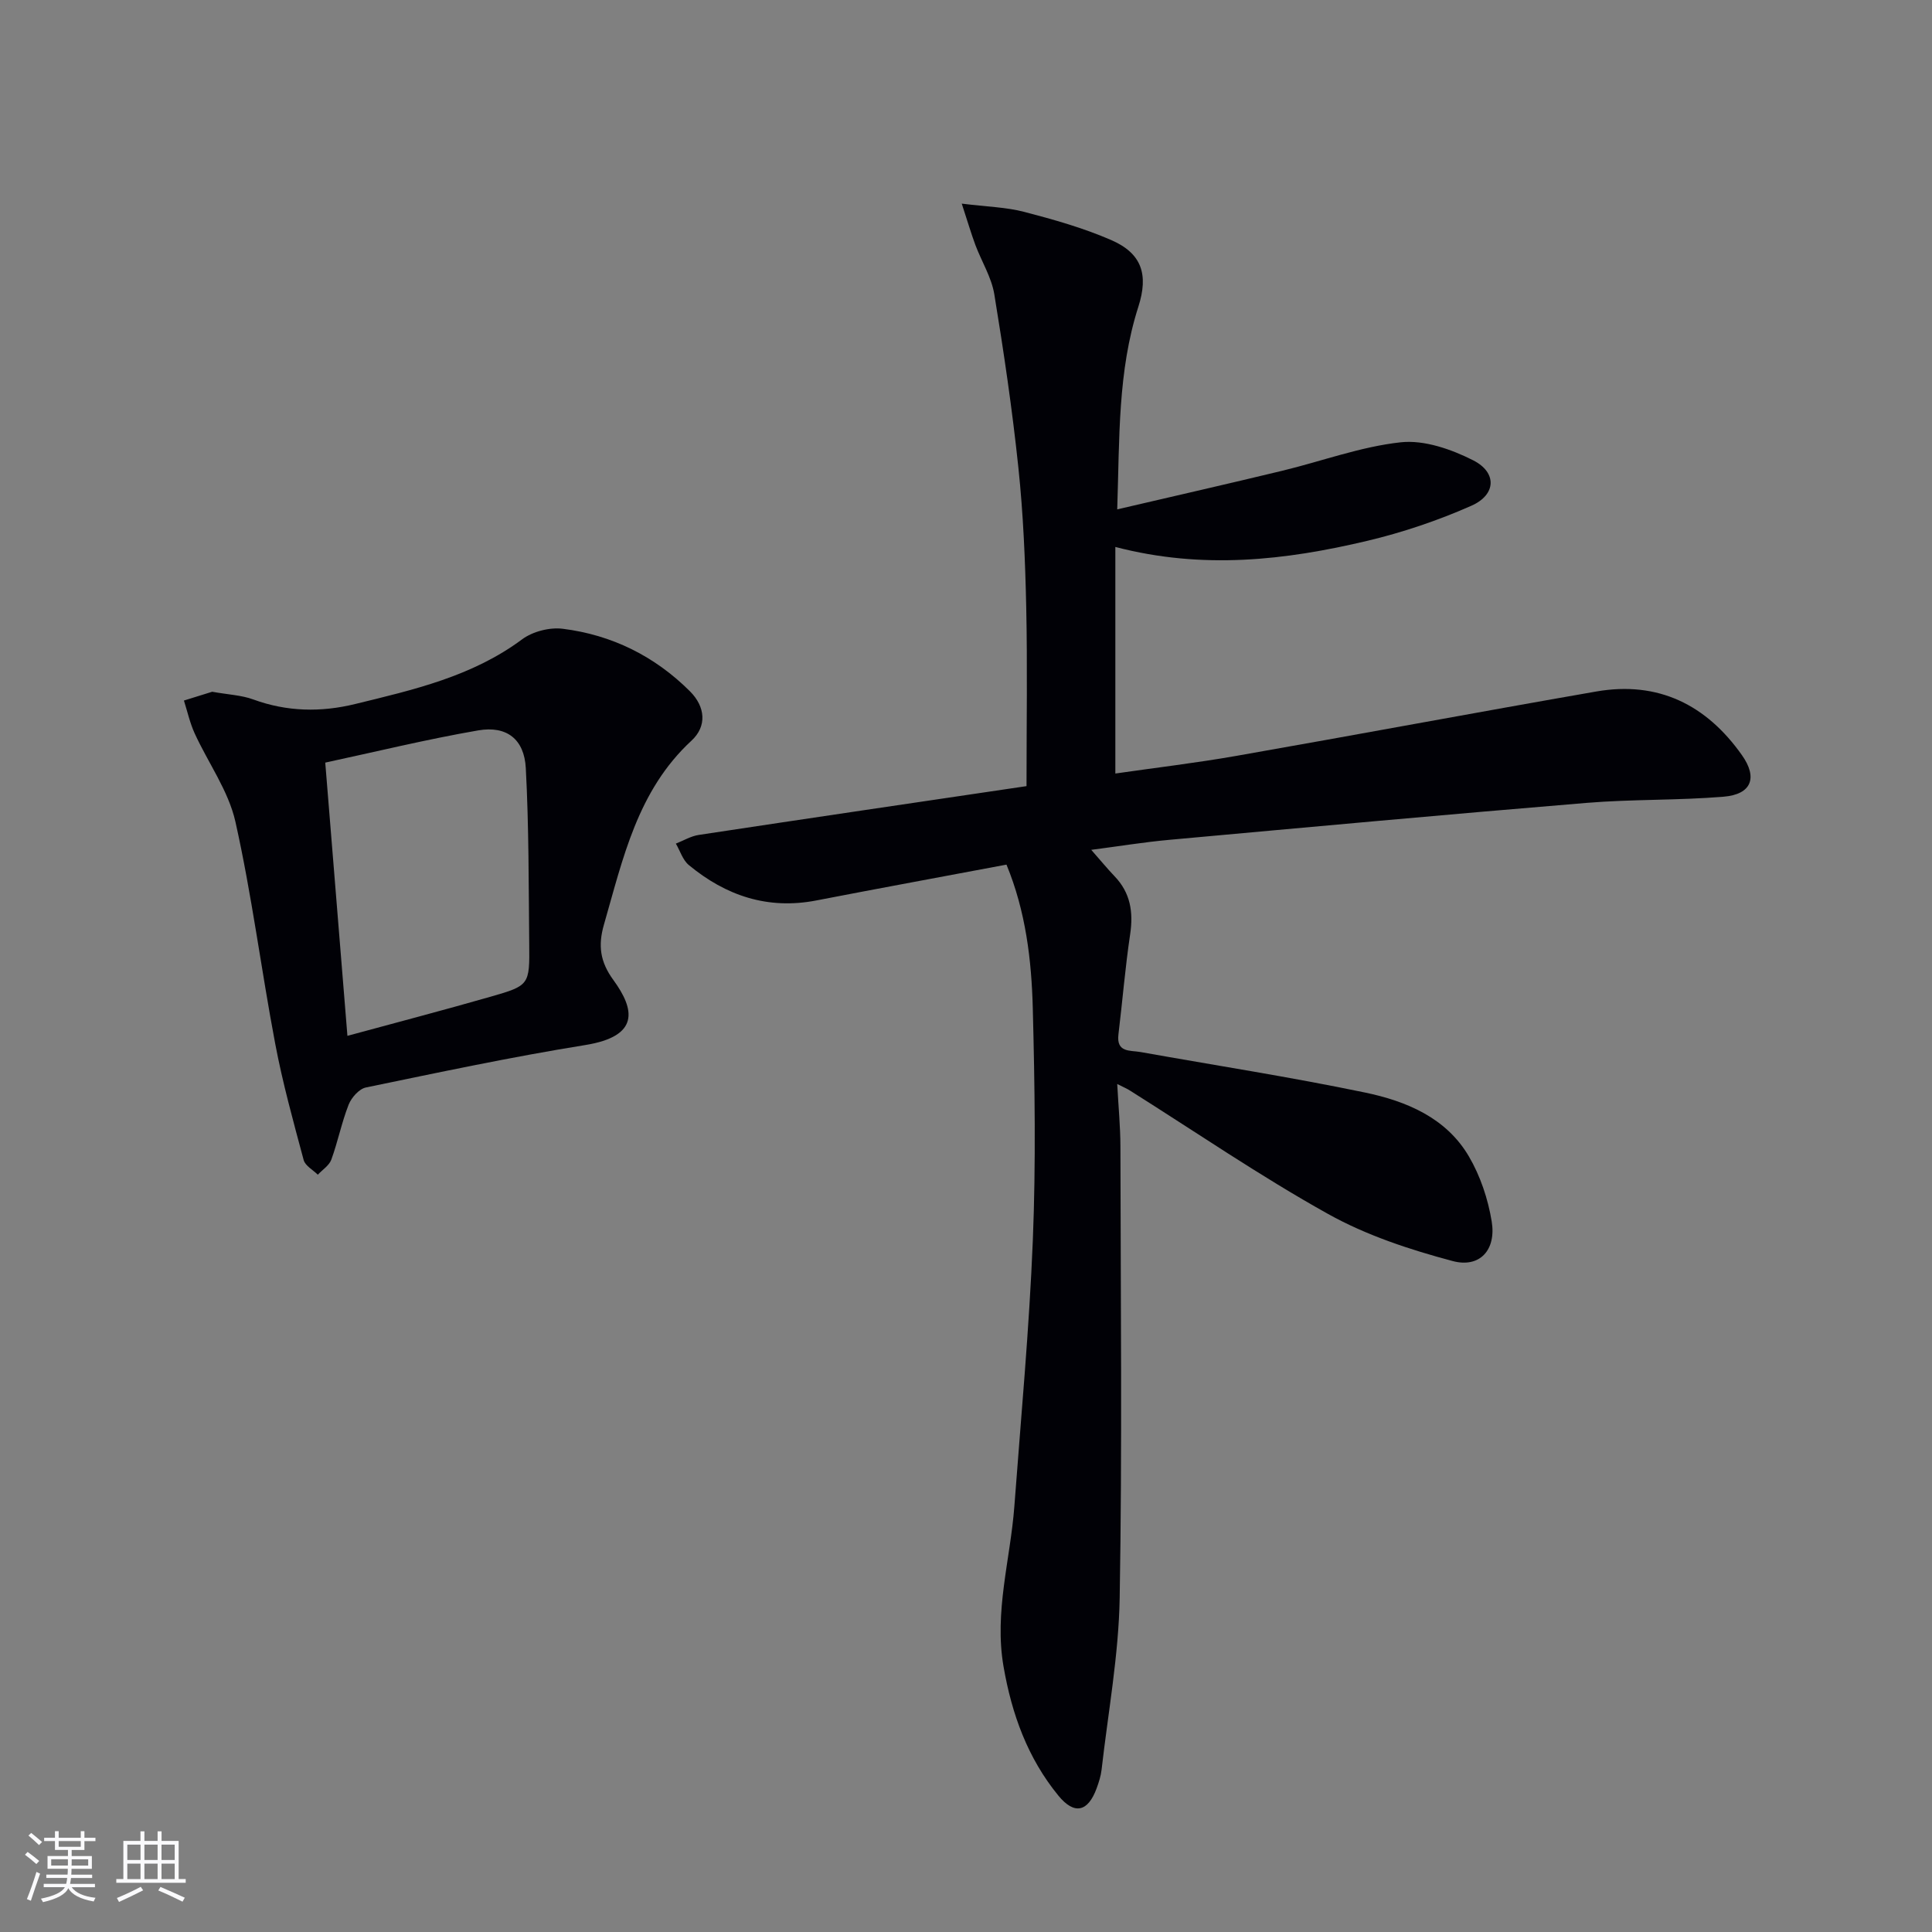 <svg enable-background="new 0 0 400 400" viewBox="0 0 400 400" xmlns="http://www.w3.org/2000/svg"><rect x="0" y="0" width="400" height="400" fill="#808080" stroke="none"/><path d="m231.31 224.43c.25 4.75.65 8.8.66 12.85.05 31.16.38 62.33-.15 93.48-.2 11.9-2.4 23.77-3.75 35.64-.15 1.3-.57 2.6-1.02 3.84-1.8 4.91-4.61 5.57-7.92 1.53-6.36-7.77-9.65-16.85-11.36-26.74-1.96-11.31 1.41-22.11 2.24-33.15 1.37-18.39 3.09-36.78 3.83-55.2.64-15.93.4-31.91-.01-47.86-.26-10.07-1.46-20.14-5.45-29.81-13.32 2.51-26.36 4.9-39.37 7.42-10.06 1.95-18.74-.99-26.41-7.34-1.25-1.04-1.79-2.93-2.67-4.43 1.58-.62 3.12-1.56 4.76-1.8 22.63-3.43 45.28-6.76 67.84-10.1 0-13.09.2-25.06-.06-37.02-.21-9.63-.61-19.29-1.62-28.87-1.26-12.03-3.03-24.01-4.99-35.95-.58-3.51-2.63-6.77-3.91-10.18-.88-2.37-1.59-4.8-2.83-8.58 5.23.65 9.21.73 12.95 1.71 6.09 1.59 12.22 3.32 17.97 5.82 6.38 2.77 7.78 7.16 5.64 13.83-4.28 13.35-3.88 27.14-4.37 41.94 11.93-2.78 23.04-5.31 34.11-7.98 8.22-1.98 16.29-5.01 24.61-5.91 4.84-.52 10.45 1.44 14.97 3.73 4.98 2.52 4.78 7.13-.35 9.4-6.92 3.06-14.22 5.53-21.59 7.28-16.91 4.01-34.02 5.99-52.14 1.26v46.91c8.15-1.18 16.66-2.18 25.09-3.66 24.84-4.35 49.63-9 74.47-13.32 12.82-2.23 22.8 2.73 30.18 13.19 3.29 4.66 1.98 8.11-3.81 8.59-9.43.78-18.95.5-28.39 1.28-28.81 2.38-57.59 5.03-86.38 7.65-5.2.47-10.36 1.32-16.15 2.07 1.99 2.26 3.35 3.92 4.82 5.46 3.29 3.42 3.92 7.4 3.24 11.99-1.03 6.89-1.59 13.85-2.43 20.77-.46 3.81 2.44 3.26 4.56 3.64 15.51 2.77 31.09 5.18 46.5 8.39 8.54 1.78 16.8 5.21 21.5 13.23 2.37 4.04 3.96 8.81 4.72 13.45.97 5.89-2.45 9.7-8.07 8.21-8.87-2.36-17.87-5.32-25.84-9.77-14.05-7.83-27.38-16.97-41.01-25.55-.52-.34-1.1-.58-2.61-1.34z" fill="#010106"/><path d="m43.93 143.22c3.34.6 6.08.7 8.52 1.6 6.97 2.55 14.02 2.67 21.08.94 12.08-2.95 24.22-5.7 34.56-13.39 2.19-1.63 5.71-2.53 8.42-2.19 10.17 1.27 19.05 5.67 26.34 12.95 3.2 3.2 3.55 7.23.31 10.22-11.19 10.34-14.17 24.38-18.12 38.08-1.24 4.31-.82 7.68 1.96 11.48 4.45 6.11 5.48 11.64-5.86 13.46-15.21 2.45-30.29 5.66-45.38 8.78-1.41.29-3 2.09-3.58 3.56-1.45 3.69-2.22 7.64-3.58 11.37-.44 1.22-1.84 2.1-2.8 3.13-1.01-1-2.61-1.85-2.93-3.04-2.14-7.98-4.36-15.97-5.89-24.08-2.9-15.29-4.84-30.79-8.24-45.96-1.44-6.41-5.64-12.17-8.44-18.3-.98-2.15-1.5-4.52-2.22-6.79 2.13-.66 4.25-1.33 5.85-1.82zm28 71.24c9.89-2.69 19.79-5.28 29.63-8.1 8.06-2.31 8.1-2.44 8.01-10.93-.13-12.14-.06-24.29-.71-36.41-.32-5.99-3.96-8.81-9.85-7.8-10.71 1.85-21.28 4.44-31.67 6.67 1.55 19.19 3.03 37.35 4.59 56.57z" fill="#010106"/><g fill="#fafafc"><path d="m5.17 384 .55-.58c.85.61 1.65 1.24 2.4 1.87l-.59.64c-.83-.73-1.62-1.38-2.36-1.93m1.22 9.53-.82-.34c.71-1.76 1.37-3.64 1.98-5.63.24.13.5.25.76.36-.6 1.67-1.24 3.54-1.92 5.61m-.5-13.5.57-.54c.56.44 1.31 1.06 2.26 1.87l-.64.64c-.68-.66-1.41-1.32-2.19-1.97m3.25.46h2.24v-1.36h.77v1.36h4.57v-1.36h.76v1.36h2.28v.69h-2.28v1.84h-2.64v1.26h4.18v2.64h-4.21c0 .45-.02.86-.05 1.21h4.32v.69h-4.38c-.04.34-.1.75-.19 1.22h5.15v.69h-4.82c.87 1.19 2.51 1.92 4.93 2.19-.17.32-.3.57-.37.76-2.77-.49-4.52-1.41-5.26-2.76-.56 1.26-2.3 2.23-5.24 2.9-.12-.24-.26-.48-.43-.72 2.73-.55 4.38-1.34 4.96-2.38h-4.38v-.69h4.65c.1-.38.17-.79.21-1.22h-4.32v-.69h4.4c.03-.34.05-.75.05-1.21h-4.2v-2.64h4.23v-1.26h-2.69v-1.84h-2.24zm1.46 4.46v1.29h3.45c.01-.4.02-.57.01-.53v-.32-.45h-3.46zm1.55-2.59h4.57v-1.19h-4.57zm6.11 2.59h-3.42v.77c-.01.19-.01.37-.02.53h3.44z"/><path d="m32.63 379.16h.82v1.98h3.54v7.89h1.46v.78h-14.37v-.78h1.46v-7.89h3.54v-1.98h.82v1.98h2.73zm-3.49 11.48.5.73c-1.61.82-3.28 1.63-5 2.41-.13-.27-.28-.55-.44-.82 1.75-.72 3.4-1.49 4.94-2.32m-2.78-5.55h2.73v-3.18h-2.73zm0 3.95h2.73v-3.2h-2.73zm3.54-3.95h2.73v-3.18h-2.73zm0 3.95h2.73v-3.2h-2.73zm7.89 4.68c-1.84-.92-3.51-1.7-5.02-2.32l.45-.73c1.89.8 3.57 1.55 5.04 2.23zm-1.62-11.81h-2.73v3.18h2.73zm-2.73 7.13h2.73v-3.2h-2.73z"/></g></svg>
